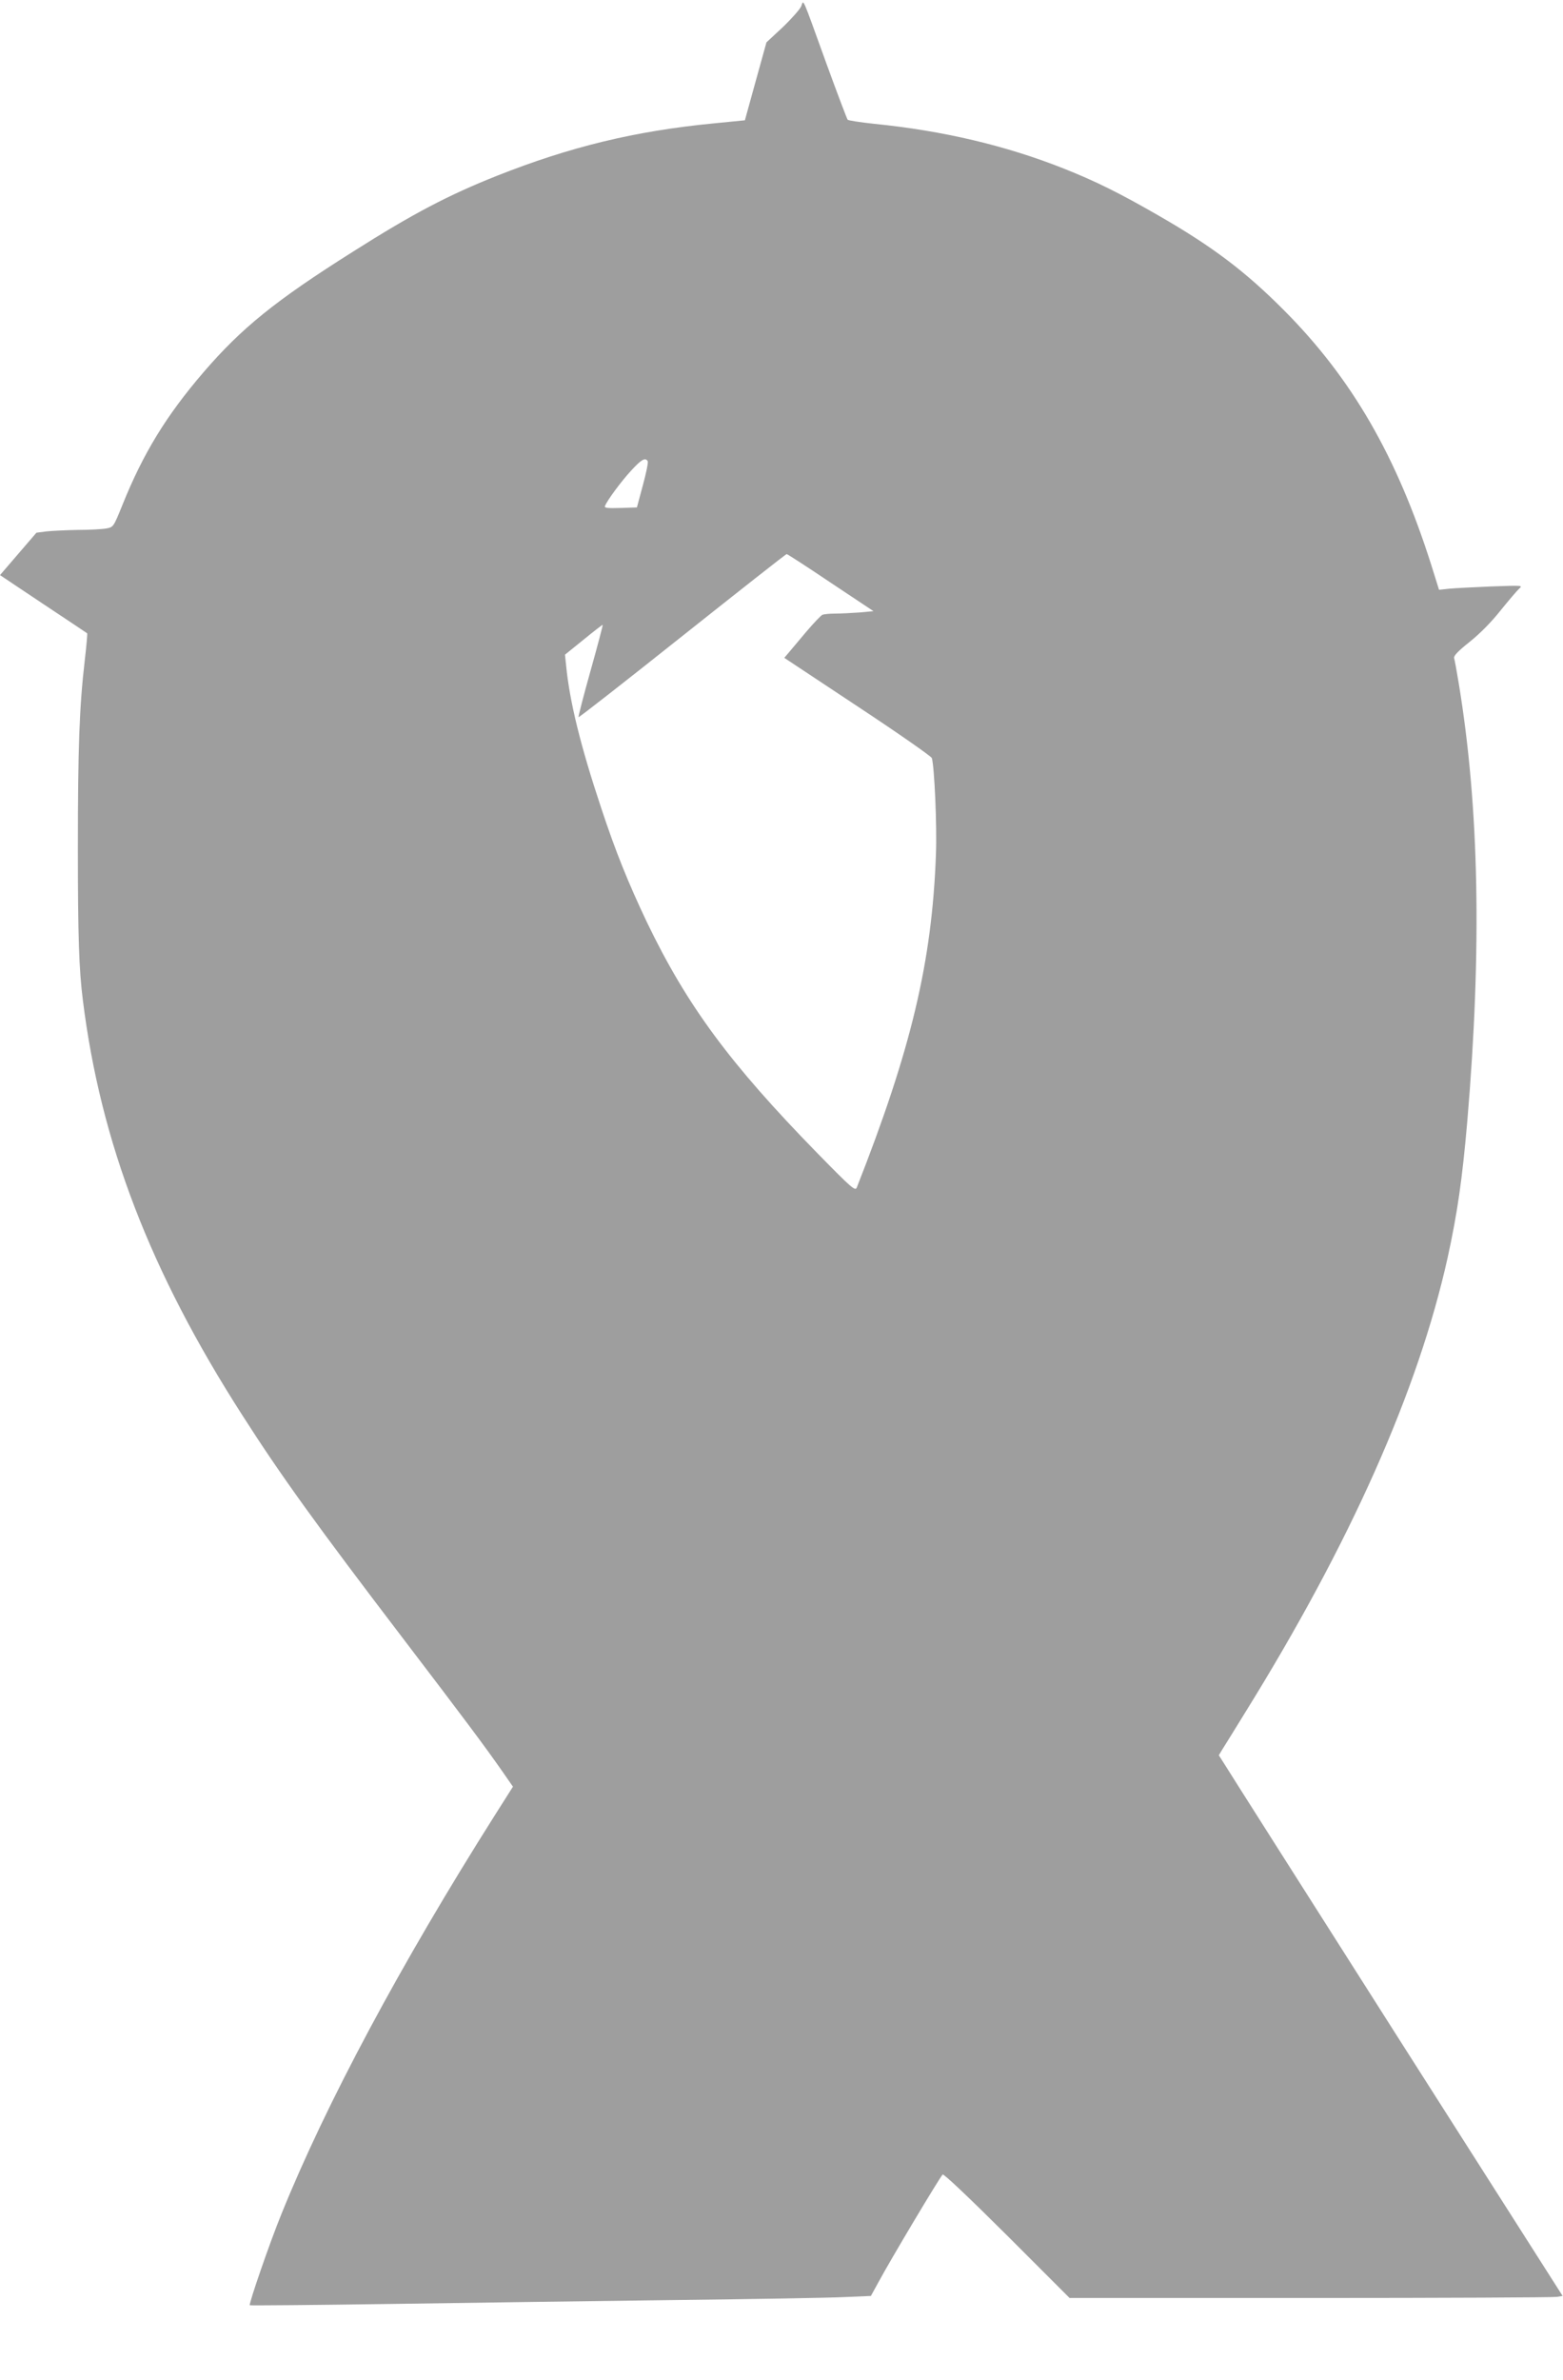 <?xml version="1.0" standalone="no"?>
<!DOCTYPE svg PUBLIC "-//W3C//DTD SVG 20010904//EN"
 "http://www.w3.org/TR/2001/REC-SVG-20010904/DTD/svg10.dtd">
<svg version="1.0" xmlns="http://www.w3.org/2000/svg"
 width="841pt" height="1280pt" viewBox="0 0 841 1280"
 preserveAspectRatio="xMidYMid meet">
<g transform="translate(0,1280) scale(0.1,-0.1)"
fill="#9e9e9e" stroke="none">
<path d="M4311 12766 c-7 -16 -51 -66 -99 -112 l-88 -82 -58 -209 -58 -210
-172 -17 c-421 -41 -770 -126 -1161 -281 -262 -104 -453 -204 -775 -408 -419
-264 -600 -411 -805 -649 -201 -234 -325 -437 -436 -713 -48 -119 -49 -120
-86 -127 -21 -4 -90 -8 -153 -8 -63 -1 -140 -5 -170 -8 l-54 -7 -98 -114 -98
-114 232 -155 c128 -85 235 -156 237 -158 2 -2 -4 -68 -13 -146 -29 -250 -37
-469 -37 -1013 0 -468 6 -652 27 -815 95 -763 361 -1457 857 -2230 207 -324
401 -593 871 -1209 318 -417 435 -573 529 -708 l57 -82 -97 -153 c-507 -801
-909 -1552 -1149 -2146 -64 -157 -176 -483 -170 -490 3 -2 346 1 763 7 417 6
1105 16 1528 21 424 5 833 12 910 16 l141 6 39 71 c69 128 326 558 347 582 5
6 142 -124 346 -327 l337 -337 1295 0 c712 0 1309 3 1326 6 l32 5 -896 1406
c-492 774 -908 1428 -924 1455 l-30 47 20 33 c11 17 66 106 122 197 566 912
930 1730 1089 2445 53 242 79 423 106 735 79 929 64 1688 -46 2355 -11 66 -22
127 -25 136 -3 12 22 38 85 88 56 45 117 107 166 169 43 53 87 105 99 116 21
18 18 18 -149 12 -93 -4 -195 -9 -226 -12 l-56 -6 -42 134 c-185 583 -426
1001 -791 1368 -208 209 -383 342 -675 510 -210 121 -339 185 -510 253 -312
124 -651 204 -1021 241 -75 8 -139 18 -143 22 -4 5 -56 142 -115 304 -135 373
-121 342 -135 306z m-826 -2446 c4 -6 -8 -64 -26 -130 l-32 -119 -89 -3 c-68
-2 -87 0 -83 10 11 30 89 135 141 191 55 60 76 72 89 51z m985 -654 l230 -153
-76 -7 c-42 -3 -101 -6 -130 -6 -29 0 -59 -3 -68 -6 -8 -3 -48 -45 -88 -92
-40 -48 -83 -99 -95 -113 l-23 -27 394 -261 c217 -143 397 -269 400 -278 14
-49 28 -365 22 -518 -21 -578 -133 -1048 -426 -1792 -8 -20 -27 -4 -211 184
-472 483 -702 794 -919 1245 -100 211 -167 376 -246 615 -111 334 -169 570
-188 765 l-6 57 99 80 c55 45 102 81 104 81 2 0 -27 -111 -65 -246 -38 -135
-67 -248 -65 -251 3 -2 254 194 558 436 305 242 557 441 562 441 4 0 111 -69
237 -154z"/>
</g>
</svg>
